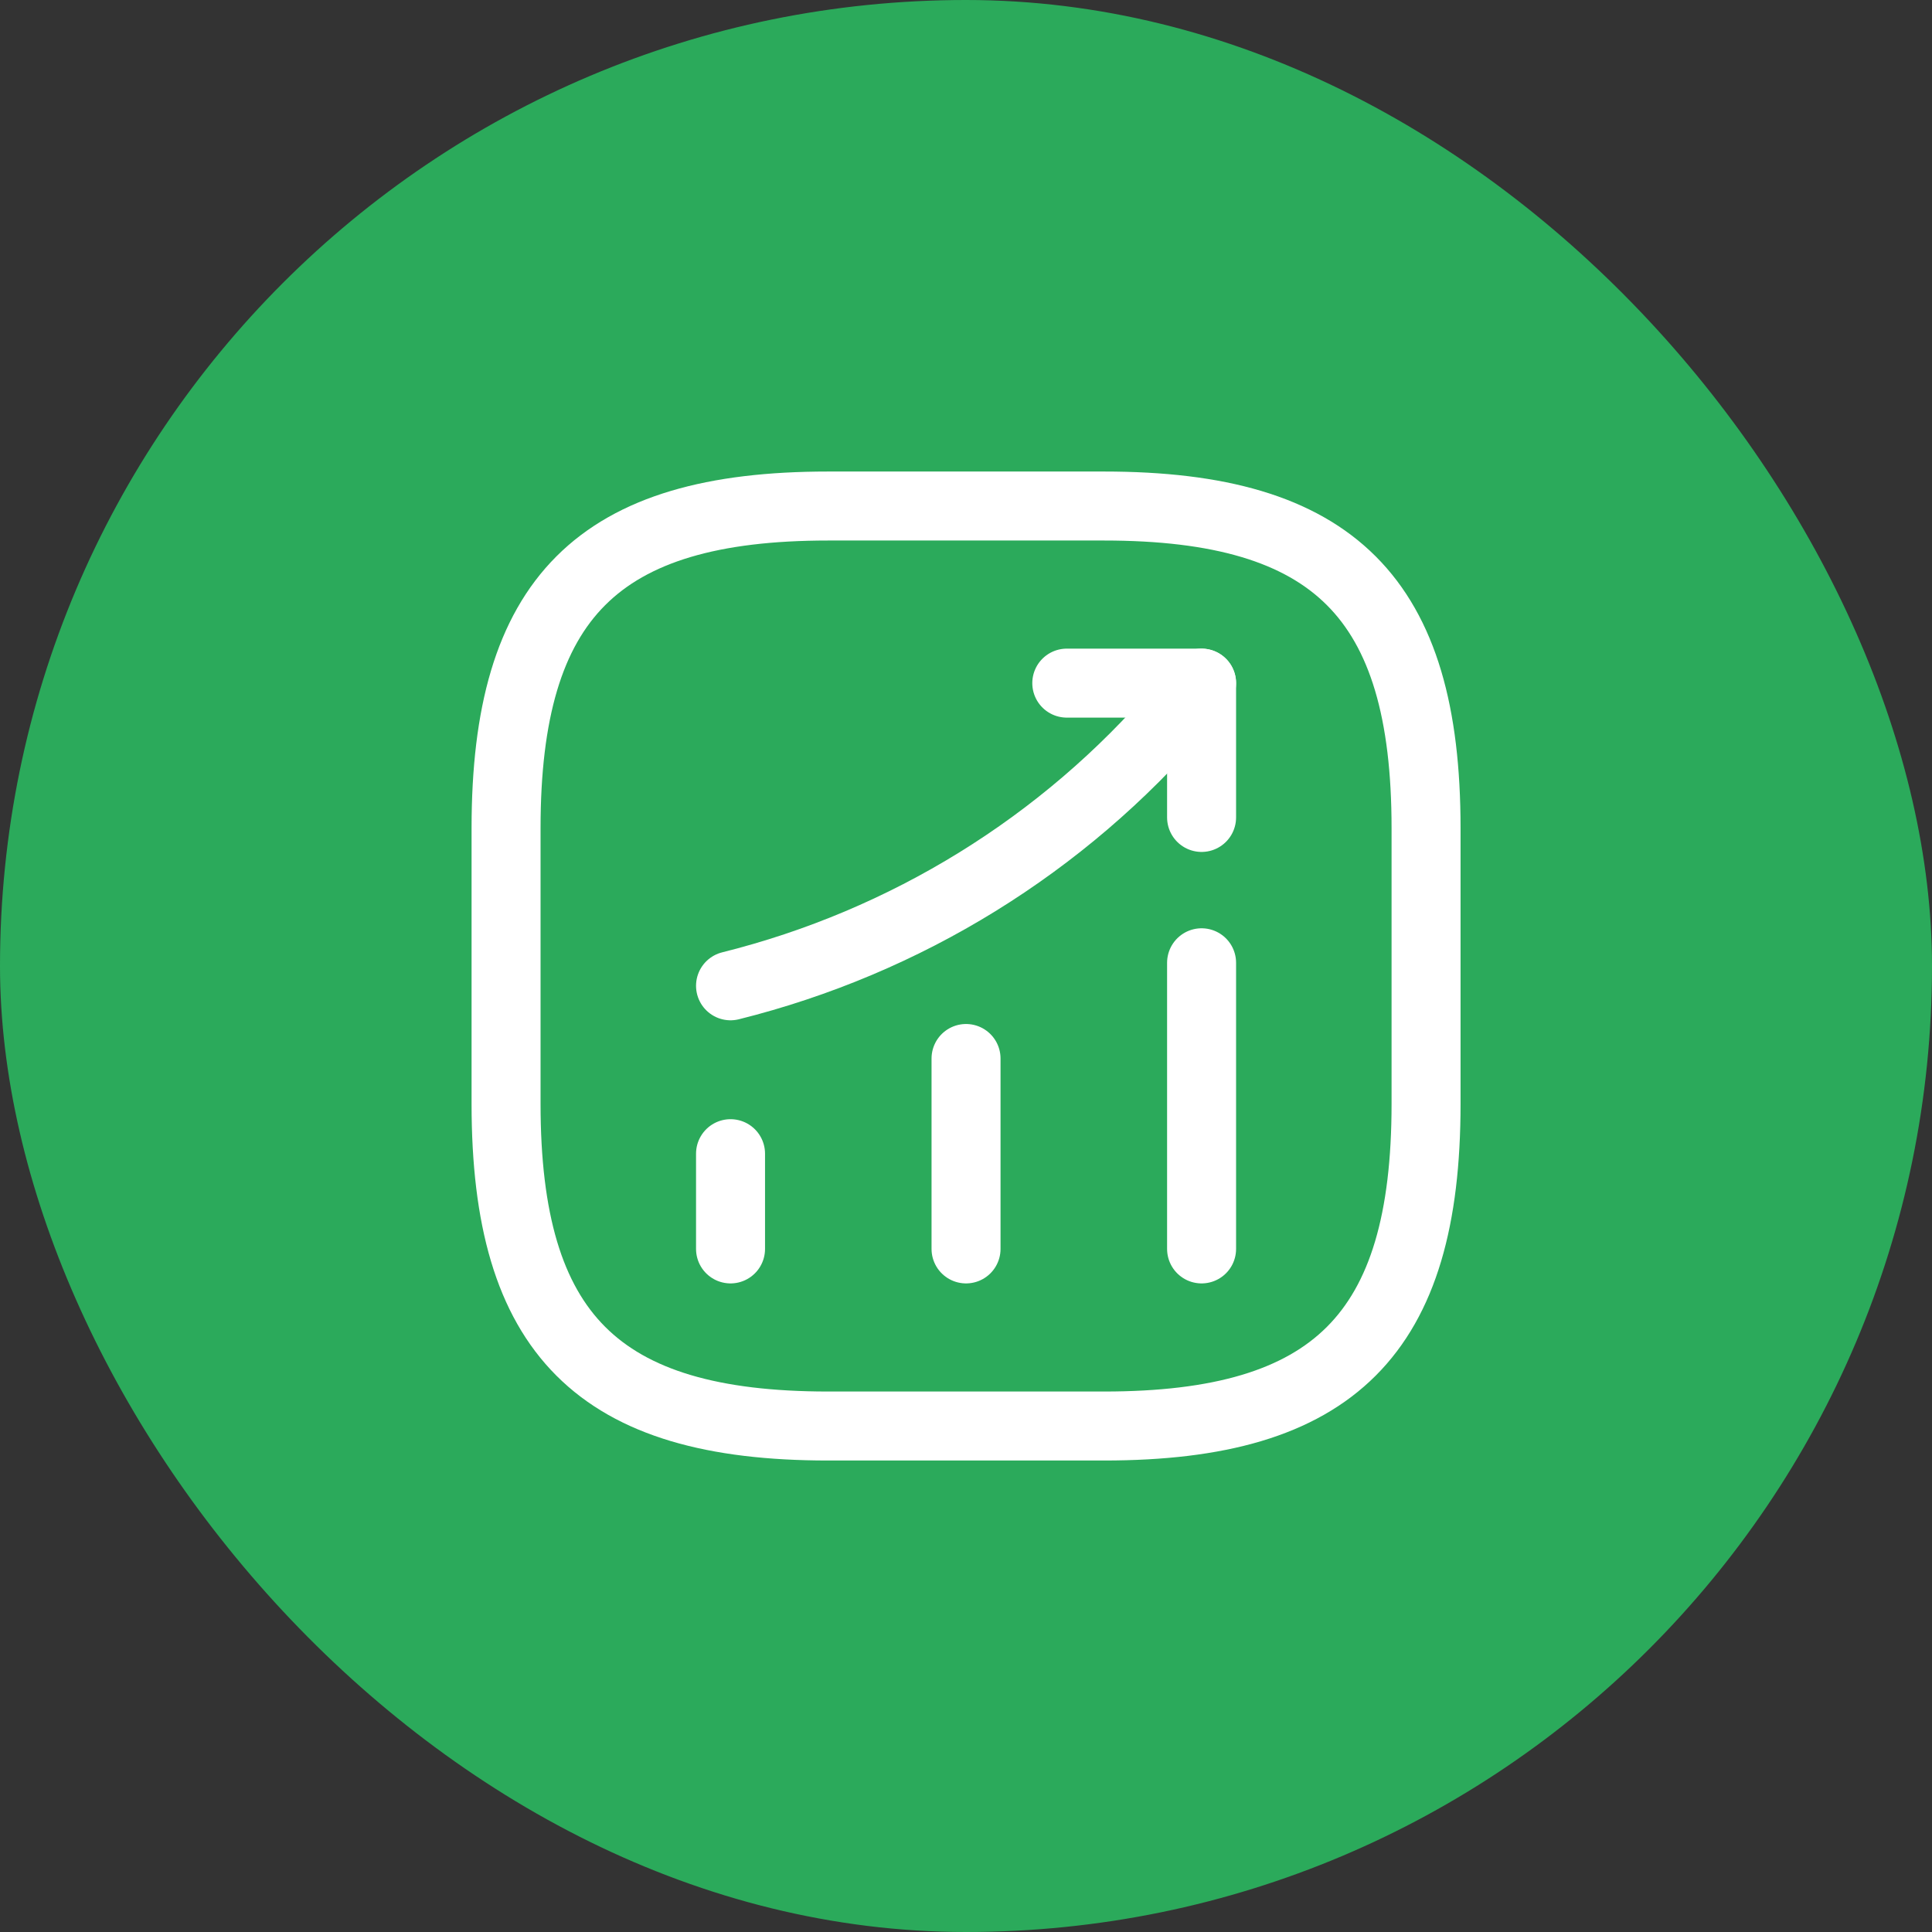 <?xml version="1.0" encoding="UTF-8"?> <svg xmlns="http://www.w3.org/2000/svg" width="48" height="48" viewBox="0 0 48 48" fill="none"><rect x="0" y="0" width="48" height="48" fill="#333333" stroke="none"/><rect width="48" height="48" rx="24" fill="#2BAA5B"></rect><path d="M18.15 31.029V28.663" stroke="white" stroke-width="1.714" stroke-linecap="round"></path><path d="M24.001 31.029V26.298" stroke="white" stroke-width="1.714" stroke-linecap="round"></path><path d="M29.853 31.029V23.92" stroke="white" stroke-width="1.714" stroke-linecap="round"></path><path d="M29.853 16.972L29.327 17.589C26.413 20.995 22.504 23.406 18.15 24.492" stroke="white" stroke-width="1.714" stroke-linecap="round"></path><path d="M26.504 16.972H29.853V20.309" stroke="white" stroke-width="1.714" stroke-linecap="round" stroke-linejoin="round"></path><path d="M20.573 35.429H27.43C33.144 35.429 35.43 33.143 35.43 27.429V20.572C35.43 14.857 33.144 12.572 27.43 12.572H20.573C14.858 12.572 12.573 14.857 12.573 20.572V27.429C12.573 33.143 14.858 35.429 20.573 35.429Z" stroke="white" stroke-width="1.714" stroke-linecap="round" stroke-linejoin="round"></path></svg> 